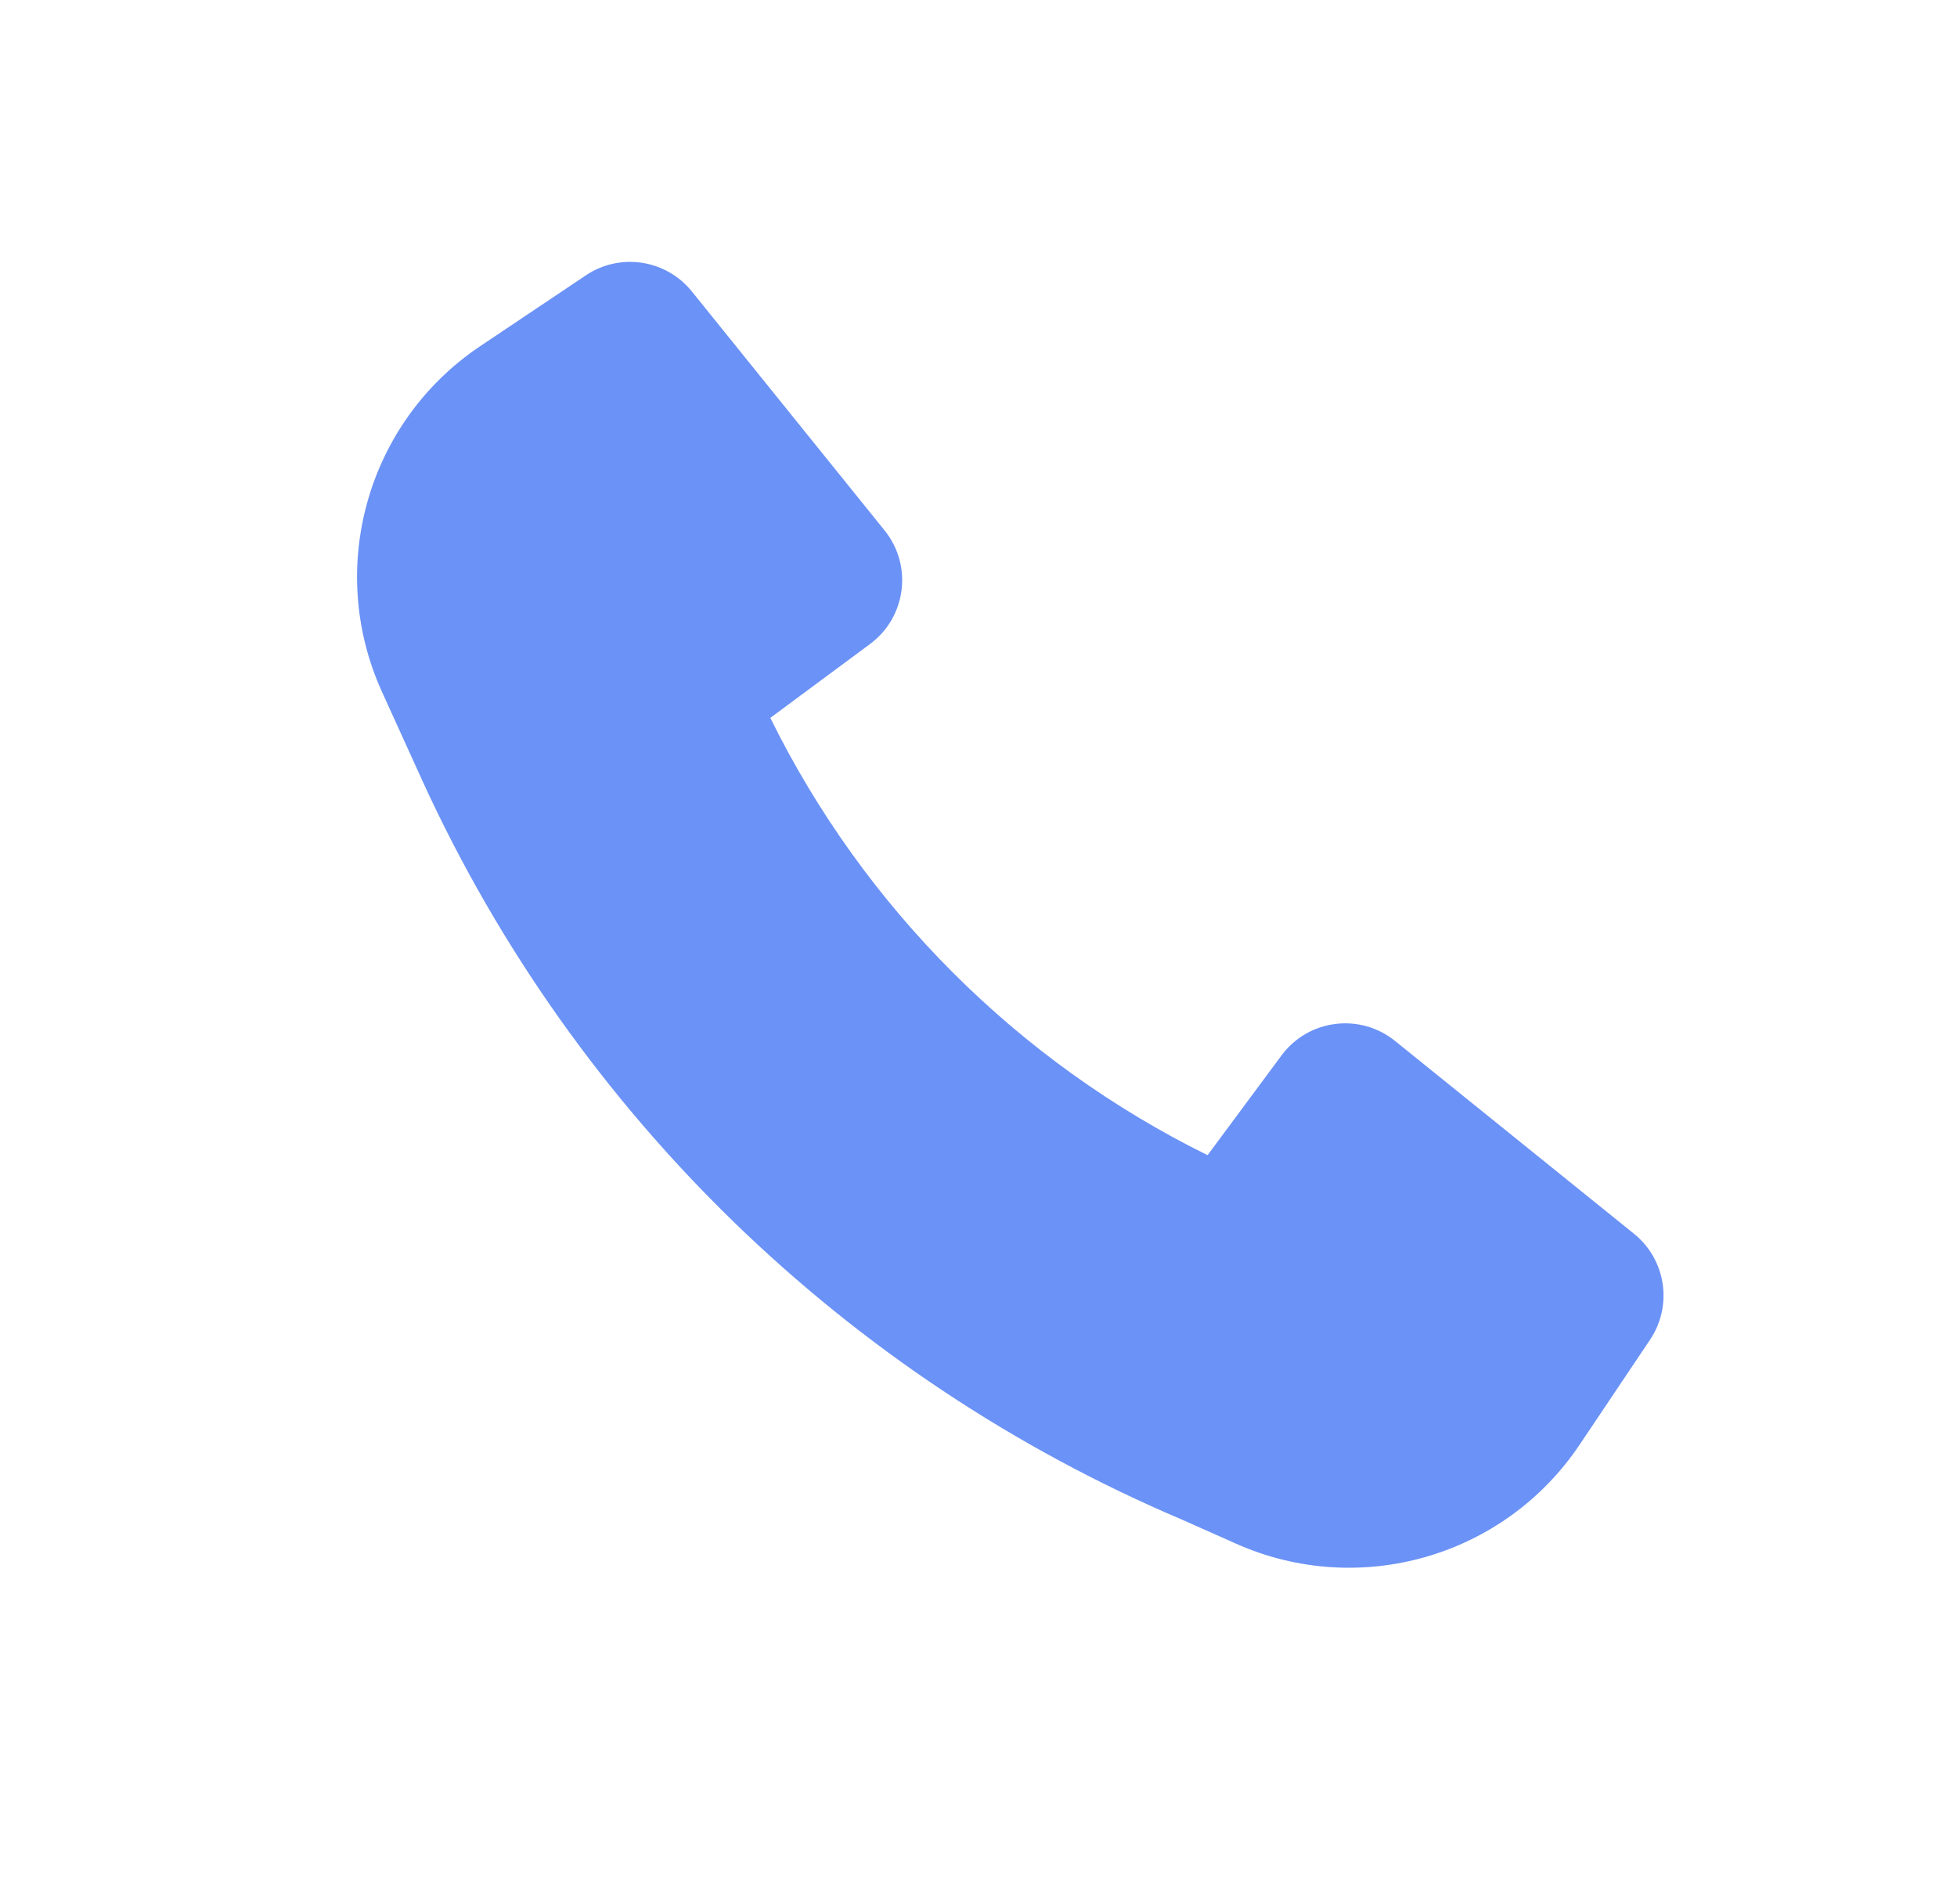<svg width="37" height="36" viewBox="0 0 37 36" fill="none" xmlns="http://www.w3.org/2000/svg">
<path d="M8 14.791C10.875 21.052 15.99 26.029 22.349 28.728L23.369 29.182C25.701 30.221 28.442 29.432 29.865 27.311L31.197 25.326C31.63 24.68 31.498 23.811 30.893 23.323L26.375 19.678C25.712 19.143 24.736 19.267 24.229 19.952L22.831 21.838C19.245 20.069 16.333 17.158 14.564 13.571L16.45 12.174C17.135 11.666 17.26 10.69 16.724 10.027L13.08 5.509C12.591 4.904 11.722 4.772 11.077 5.205L9.077 6.545C6.944 7.976 6.159 10.74 7.222 13.079L7.999 14.788L8 14.791Z" fill="#6B92F6"/>
</svg>
